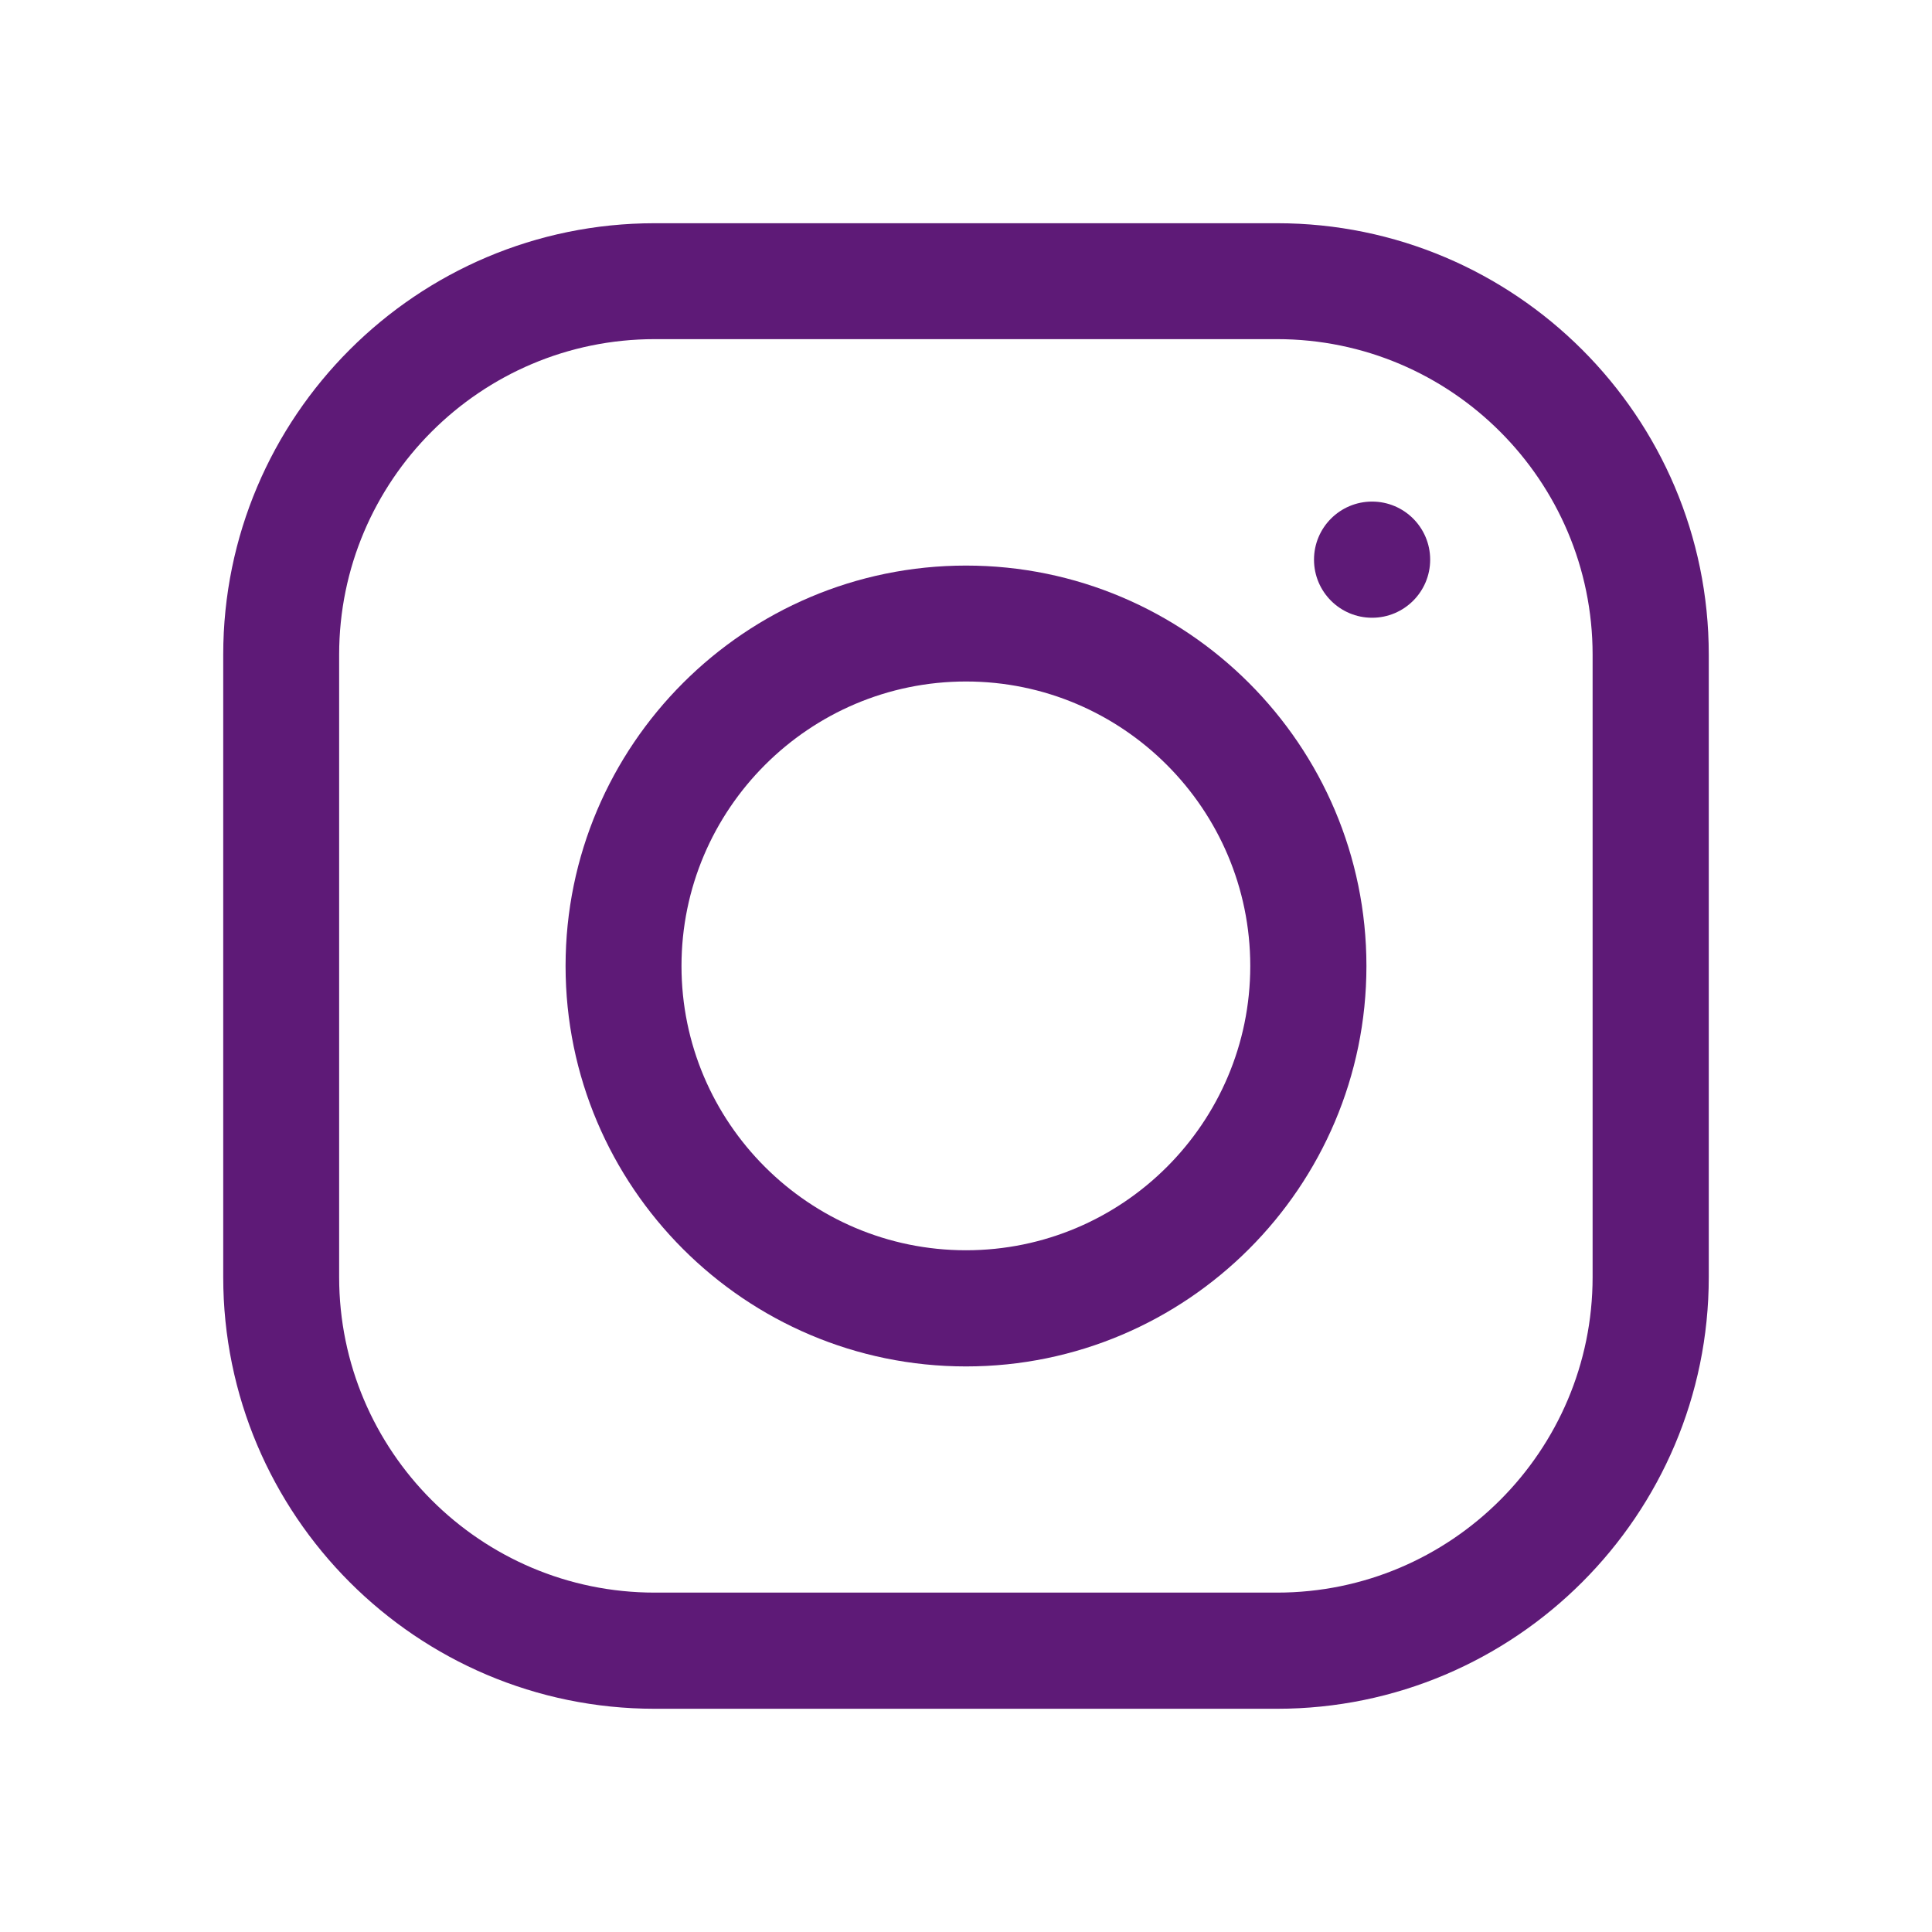 <?xml version="1.0" encoding="UTF-8"?>
<!DOCTYPE svg PUBLIC "-//W3C//DTD SVG 1.0//EN" "http://www.w3.org/TR/2001/REC-SVG-20010904/DTD/svg10.dtd">
<!-- Creator: CorelDRAW 2018 (64-Bit) -->
<svg xmlns="http://www.w3.org/2000/svg" xml:space="preserve" width="293px" height="293px" version="1.0" style="shape-rendering:geometricPrecision; text-rendering:geometricPrecision; image-rendering:optimizeQuality; fill-rule:evenodd; clip-rule:evenodd"
viewBox="0 0 78.5 78.5"
 xmlns:xlink="http://www.w3.org/1999/xlink">
 <defs>
  <style type="text/css">
   <![CDATA[
    .fil0 {fill:none}
    .fil1 {fill:#5E1A77}
   ]]>
  </style>
 </defs>
 <g id="Layer_x0020_1">
  <rect class="fil0" width="78.5" height="78.5"/>
  <g id="_1493013077696">
   <g>
    <g>
     <path class="fil1" d="M51.89 9.07l-25.29 0c-9.67,0 -17.53,7.86 -17.53,17.53l0 25.29c0,9.67 7.86,17.54 17.53,17.54l25.29 0c9.67,0 17.54,-7.87 17.54,-17.54l0 -25.29c0,-9.67 -7.87,-17.53 -17.54,-17.53zm12.82 42.82c0,7.07 -5.75,12.82 -12.82,12.82l-25.29 0c-7.07,0 -12.82,-5.75 -12.82,-12.82l0 -25.29c0,-7.07 5.75,-12.82 12.82,-12.82l25.29 0c7.07,0 12.82,5.75 12.82,12.82l0 25.29z"/>
    </g>
   </g>
   <g>
    <g>
     <path class="fil1" d="M39.25 22.98c-8.97,0 -16.27,7.3 -16.27,16.27 0,8.97 7.3,16.27 16.27,16.27 8.97,0 16.27,-7.3 16.27,-16.27 0,-8.97 -7.3,-16.27 -16.27,-16.27zm0 27.82c-6.37,0 -11.56,-5.18 -11.56,-11.55 0,-6.37 5.19,-11.56 11.56,-11.56 6.37,0 11.55,5.19 11.55,11.56 0,6.37 -5.18,11.55 -11.55,11.55z"/>
    </g>
   </g>
   <g>
    <g>
     <circle class="fil1" cx="55.75" cy="22.74" r="2.36"/>
    </g>
   </g>
   <g>
   </g>
   <g>
   </g>
   <g>
   </g>
   <g>
   </g>
   <g>
   </g>
   <g>
   </g>
   <g>
   </g>
   <g>
   </g>
   <g>
   </g>
   <g>
   </g>
   <g>
   </g>
   <g>
   </g>
   <g>
   </g>
   <g>
   </g>
   <g>
   </g>
  </g>
 </g>
</svg>

